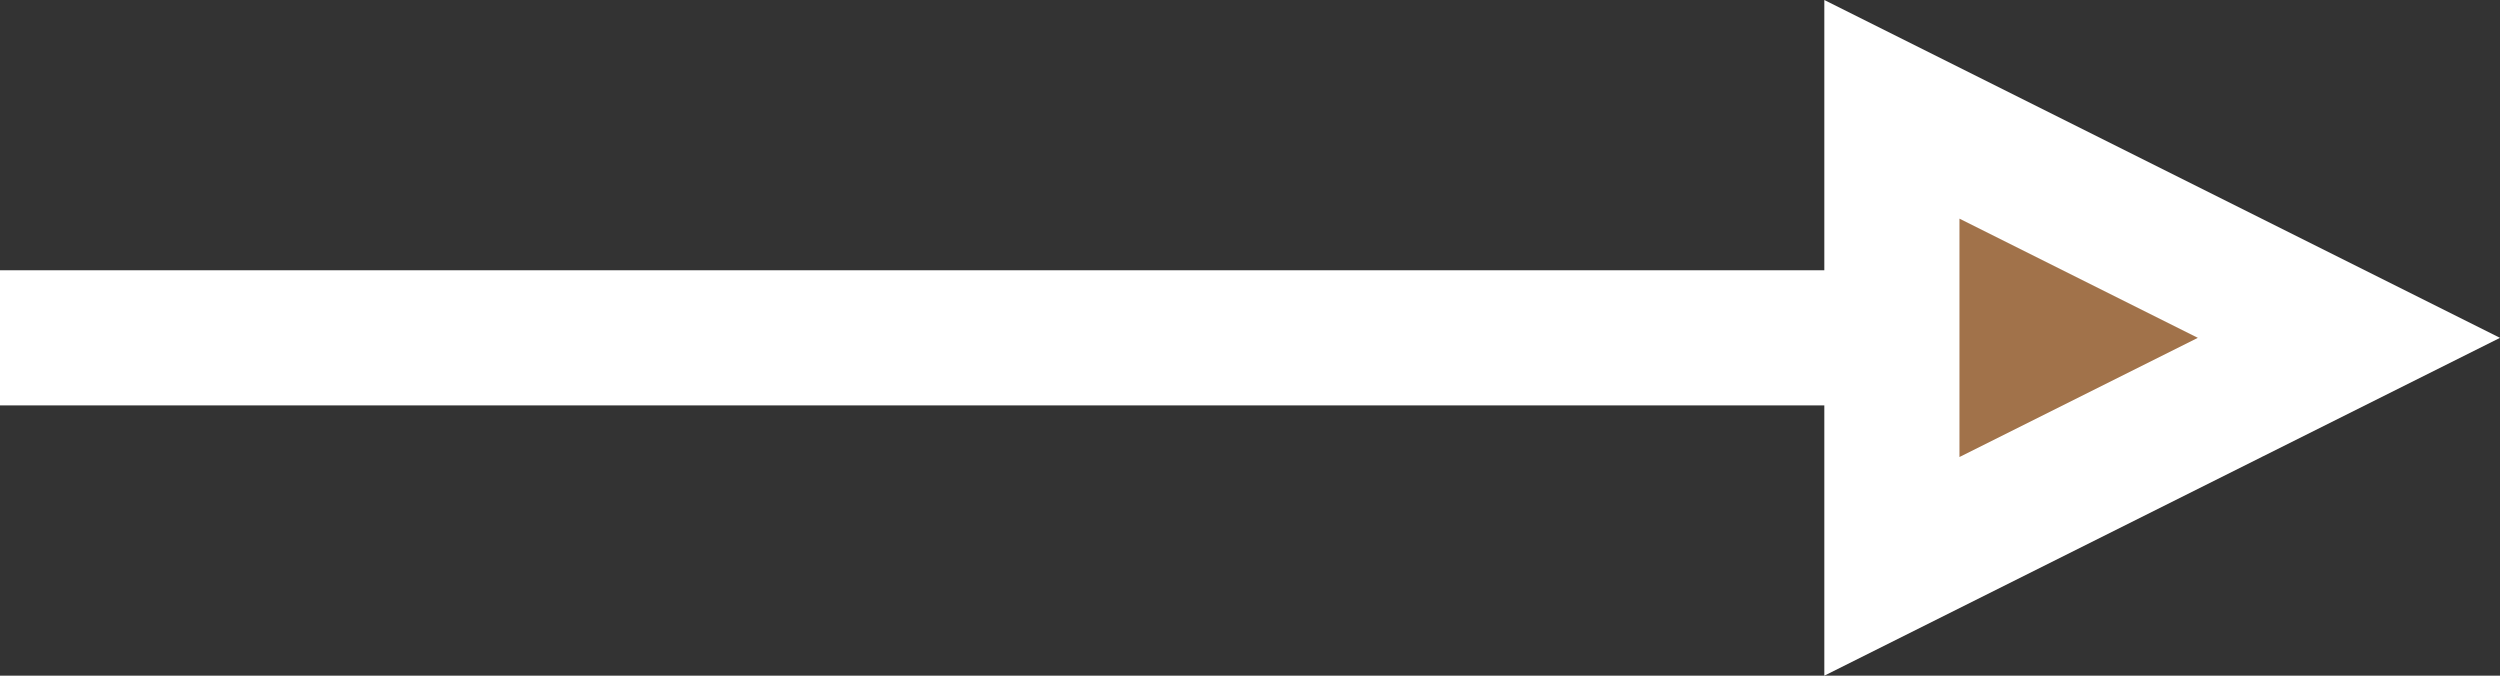 <svg xmlns="http://www.w3.org/2000/svg" width="18.5" height="5" viewBox="0 0 18.5 5"><rect x="0" y="0" width="18.5" height="5" fill="#333333" stroke="none"/><g transform="translate(-1108.5 -1295)"><line x2="14" transform="translate(1108.5 1297.5)" fill="none" stroke="#ffffff" stroke-width="1"/><g transform="translate(1127 1295) rotate(90)" fill="#a1724a"><path d="M 4.191 4.5 L 0.809 4.5 L 2.5 1.118 L 4.191 4.5 Z" stroke="none"/><path d="M 2.5 2.236 L 1.618 4 L 3.382 4 L 2.5 2.236 M 2.5 0 L 5 5 L 0 5 L 2.5 0 Z" stroke="none" fill="#ffffff"/></g></g></svg>
